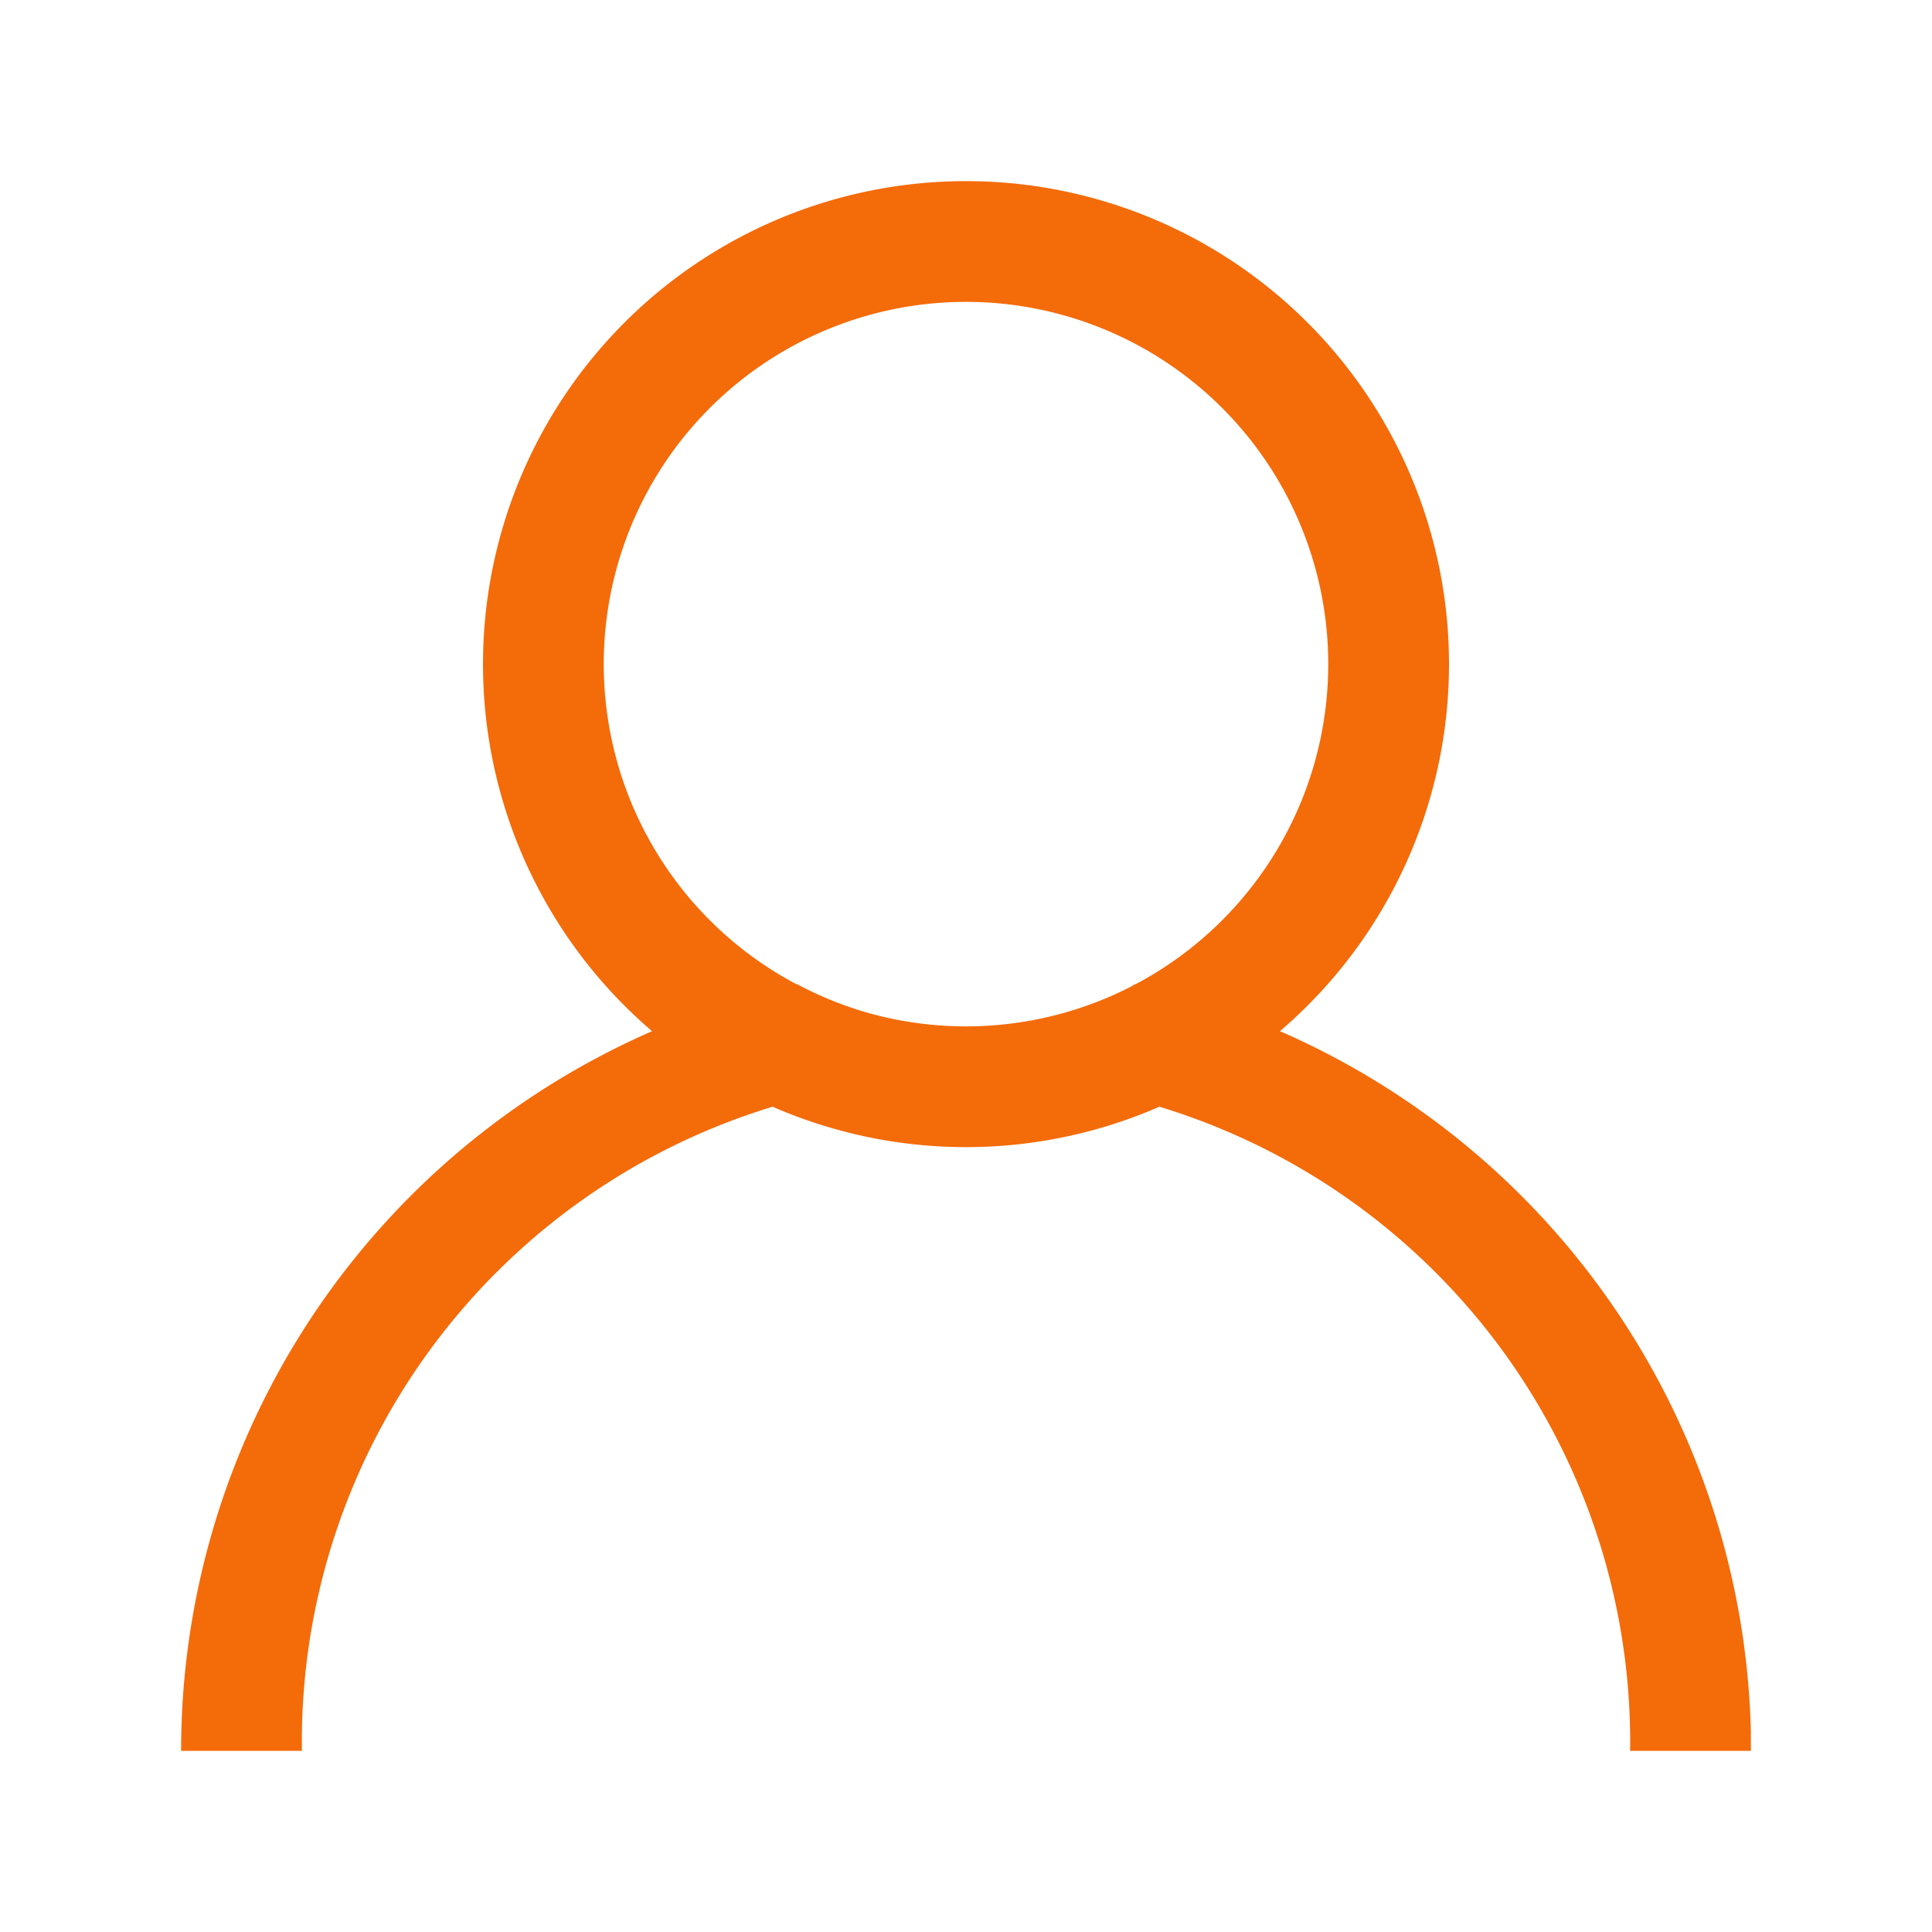 <svg viewBox="0 0 32 32" height="32" width="32" xmlns="http://www.w3.org/2000/svg"><path d="M18.8 16.3A13 13 0 0129 28.68V29h-2a11 11 0 00-22-.29V29H3a13 13 0 0110.2-12.7 5.95 5.95 0 005.52.05l.08-.05zM16 3a8 8 0 110 16 8 8 0 010-16zm0 2a6 6 0 100 12 6 6 0 000-12z" fill="#F46B0A" fill-rule="nonzero"/></svg>
